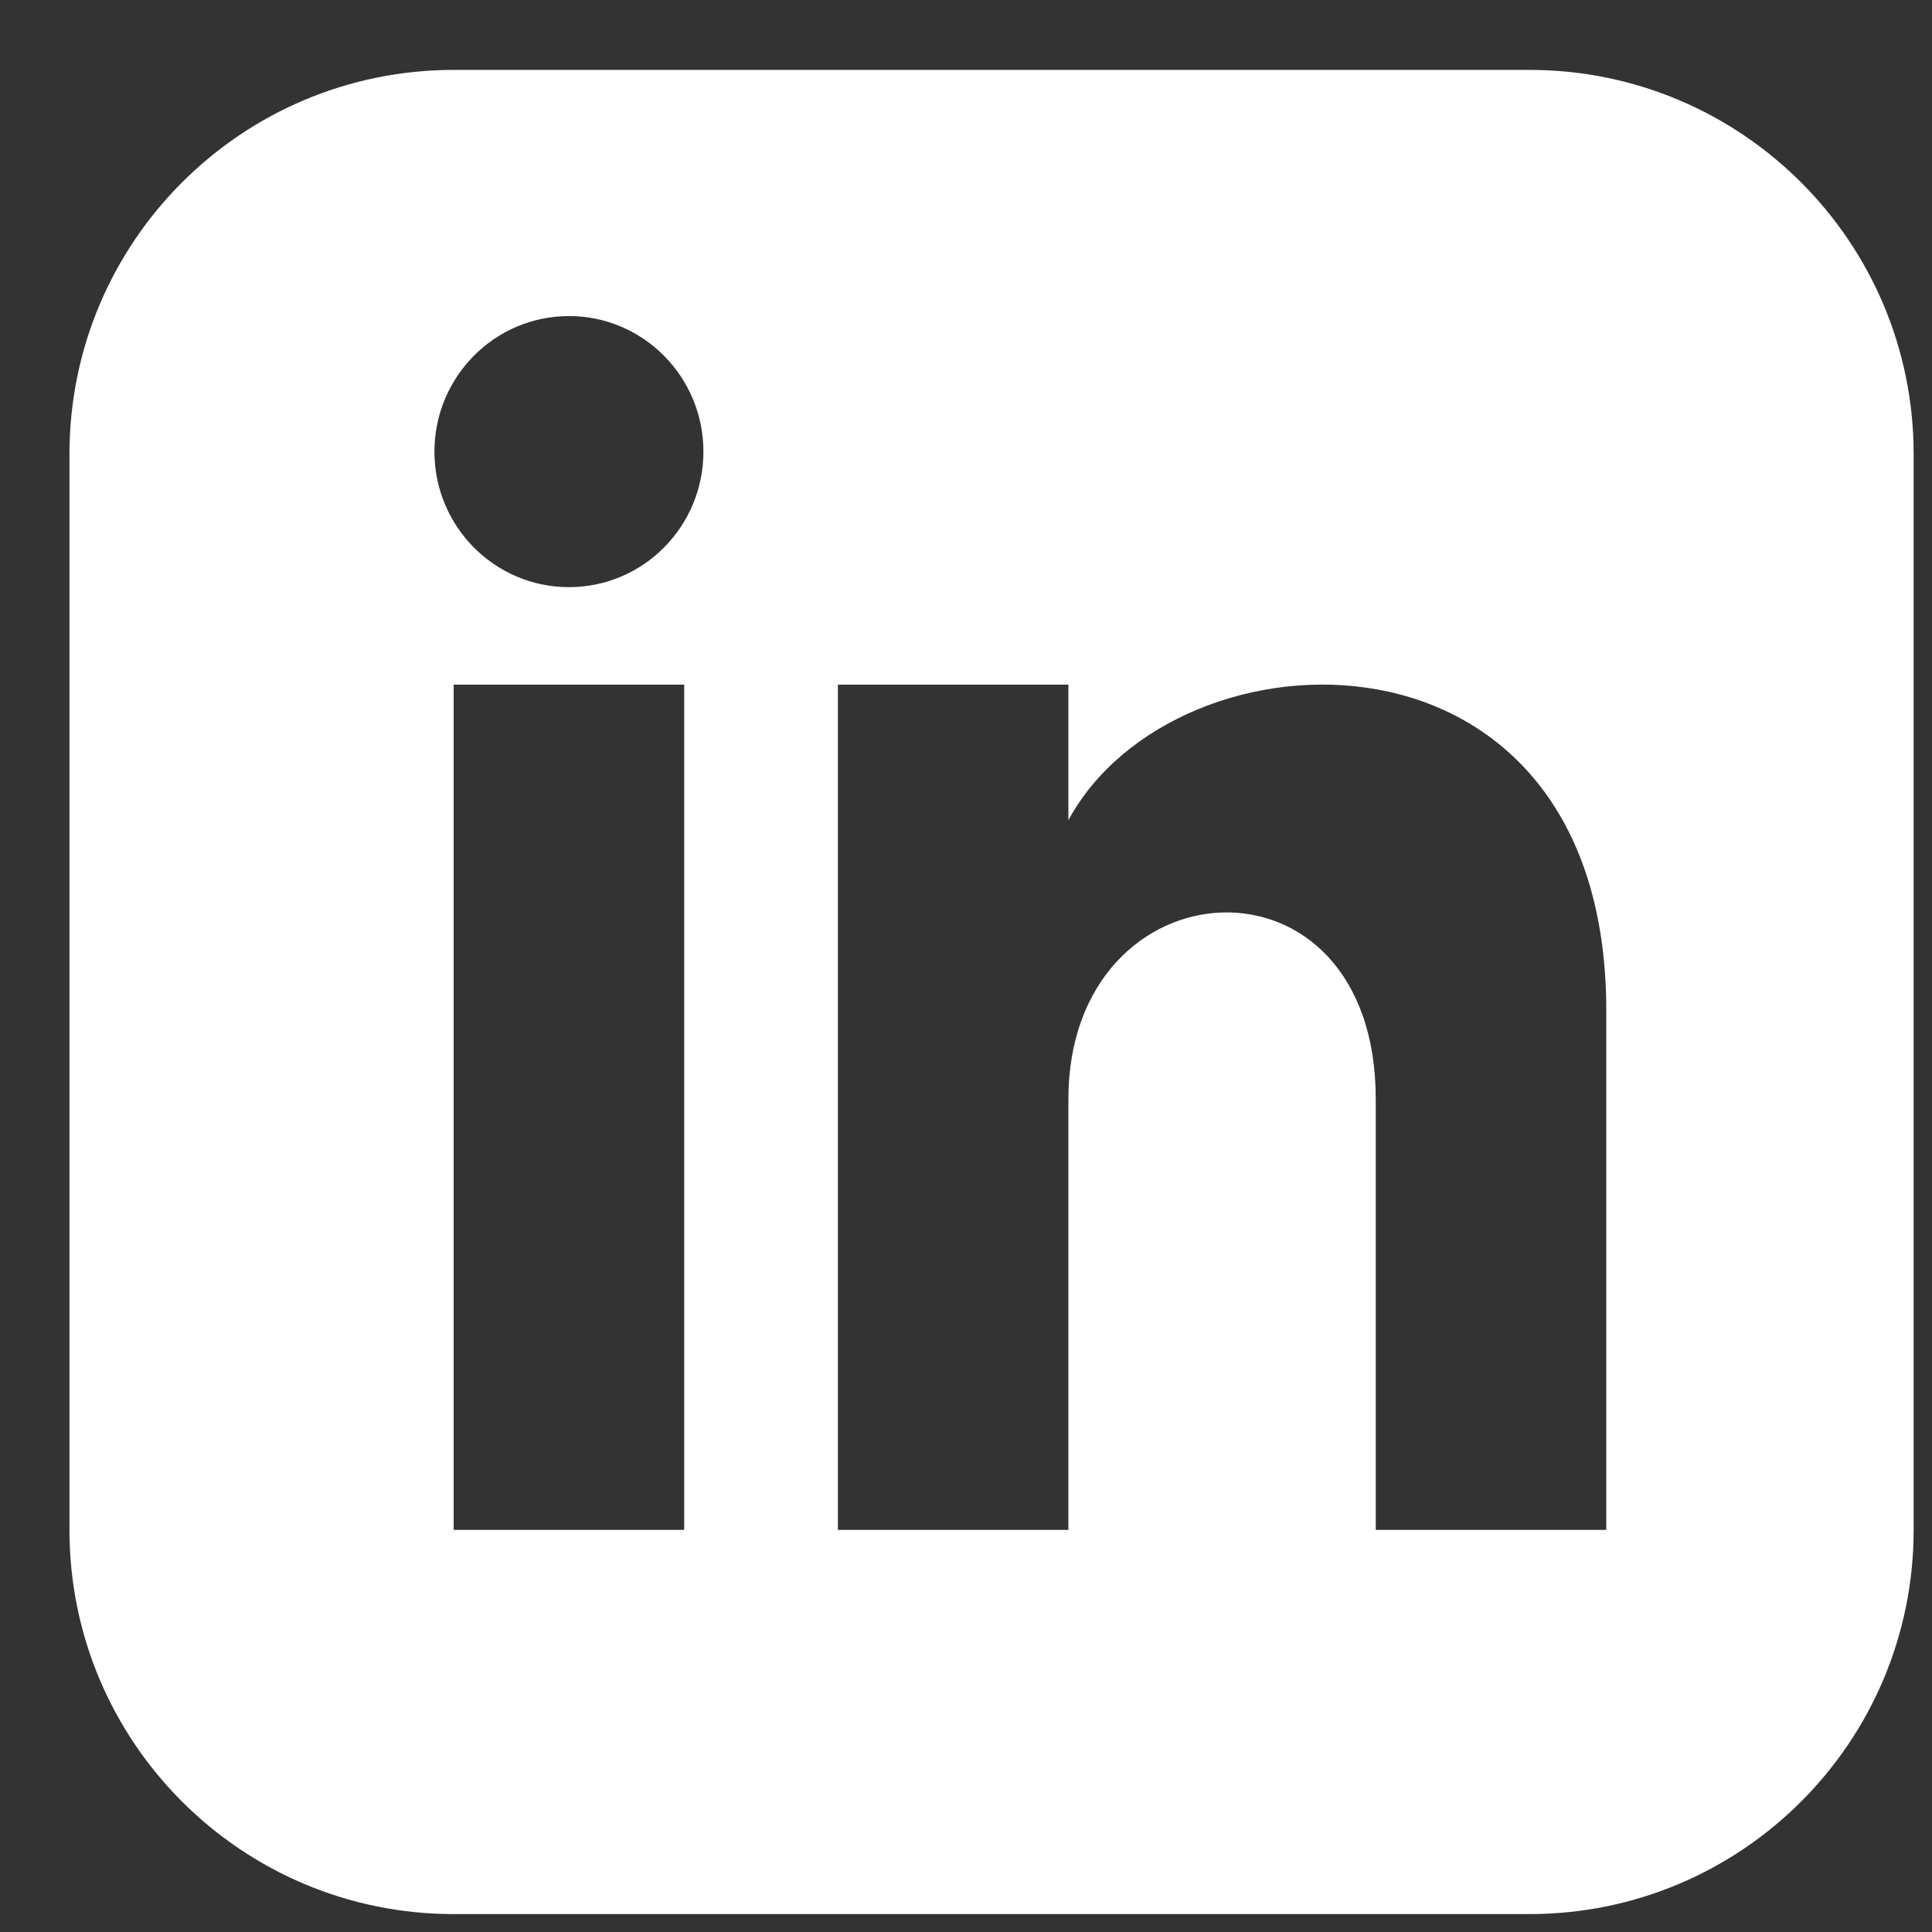 <svg width="22" height="22" viewBox="0 0 22 22" fill="none" xmlns="http://www.w3.org/2000/svg">
<rect x="0" y="0" width="22" height="22" fill="#333333" stroke="none"/>
<g clip-path="url(#clip0_580_4090)">
<path d="M17.416 0.796H5.166C2.75 0.796 0.791 2.755 0.791 5.171V17.421C0.791 19.837 2.75 21.796 5.166 21.796H17.416C19.833 21.796 21.791 19.837 21.791 17.421V5.171C21.791 2.755 19.833 0.796 17.416 0.796ZM7.791 17.421H5.166V7.796H7.791V17.421ZM6.479 6.686C5.633 6.686 4.947 5.995 4.947 5.143C4.947 4.291 5.633 3.599 6.479 3.599C7.324 3.599 8.01 4.291 8.01 5.143C8.01 5.995 7.325 6.686 6.479 6.686ZM18.291 17.421H15.666V12.517C15.666 9.57 12.166 9.794 12.166 12.517V17.421H9.541V7.796H12.166V9.34C13.387 7.078 18.291 6.91 18.291 11.507V17.421Z" fill="white"/>
</g>
<defs>
<clipPath id="clip0_580_4090">
<rect width="21" height="21" fill="white" transform="translate(0.791 0.796)"/>
</clipPath>
</defs>
</svg>
